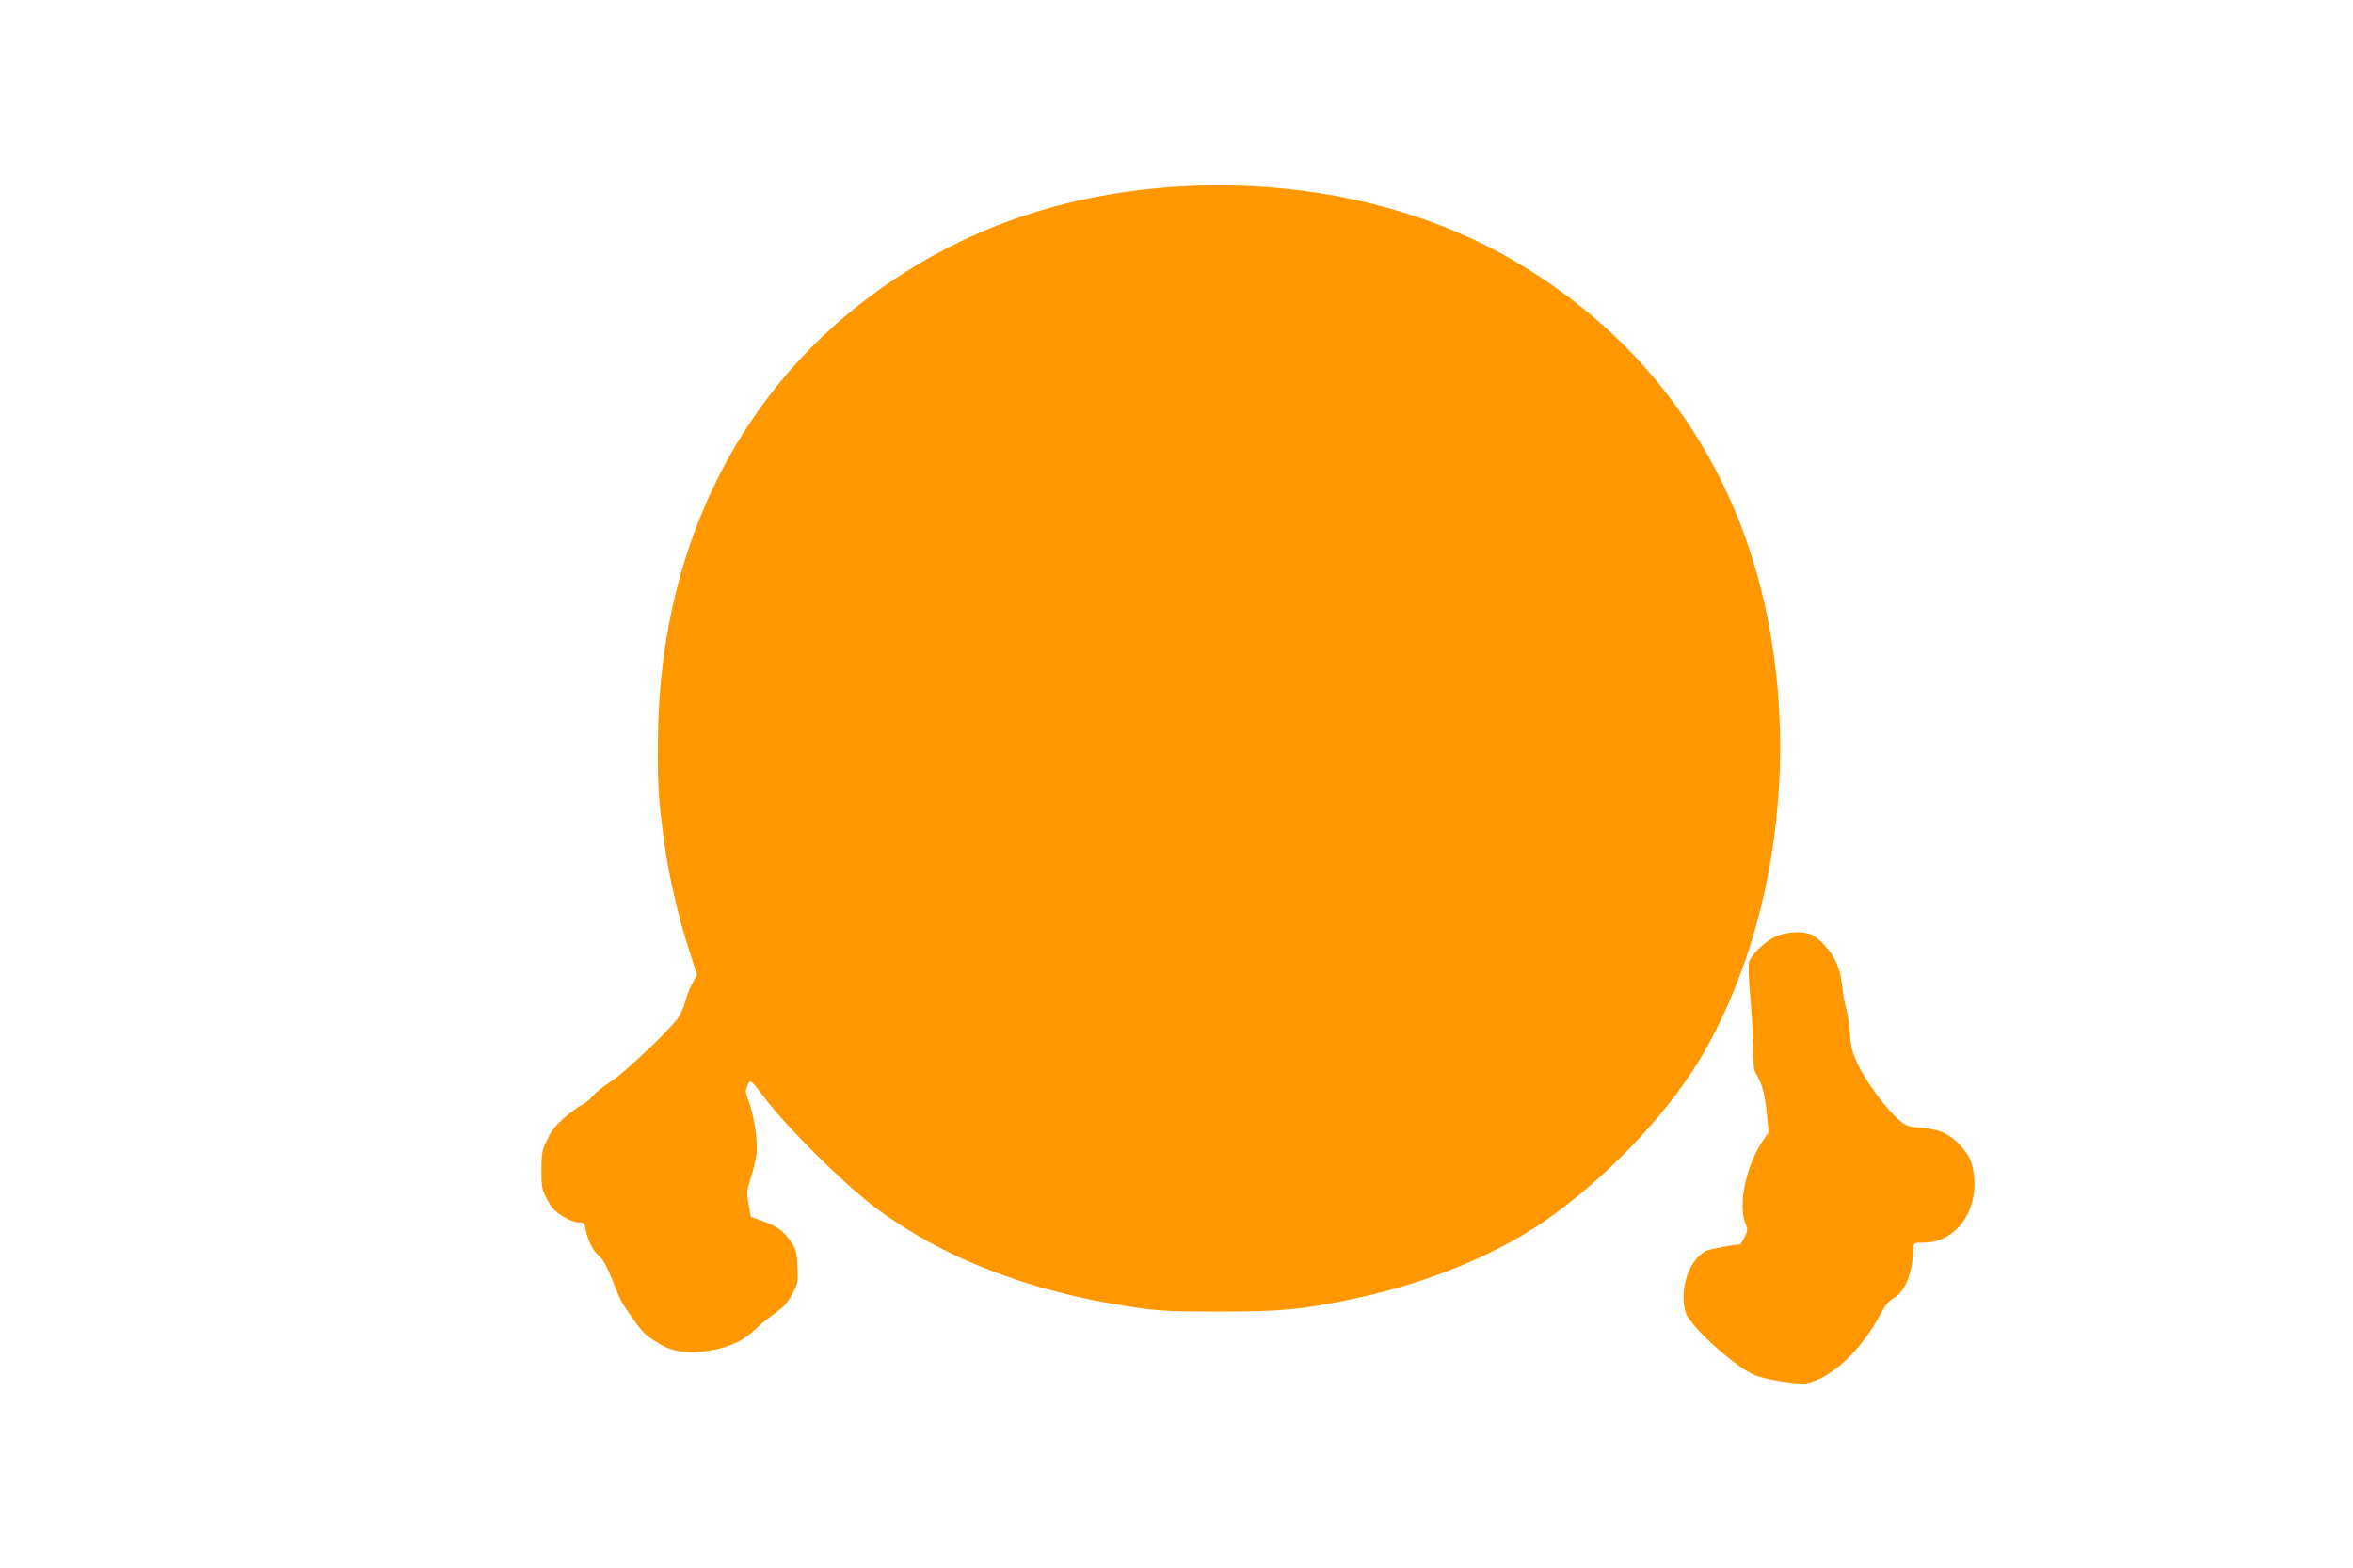 <?xml version="1.0" standalone="no"?>
<!DOCTYPE svg PUBLIC "-//W3C//DTD SVG 20010904//EN"
 "http://www.w3.org/TR/2001/REC-SVG-20010904/DTD/svg10.dtd">
<svg version="1.0" xmlns="http://www.w3.org/2000/svg"
 width="1280pt" height="853pt" viewBox="0 0 1280 853"
 preserveAspectRatio="xMidYMid meet">
<g transform="translate(0,853) scale(0.1,-0.1)"
fill="#ff9800" stroke="none">
<path d="M6461 7518 c-660 -32 -1230 -230 -1726 -599 -739 -550 -1150 -1409
-1156 -2417 -2 -232 3 -320 32 -537 25 -189 76 -412 135 -595 l46 -143 -26
-47 c-14 -25 -32 -72 -40 -104 -8 -31 -28 -74 -45 -94 -63 -79 -289 -291 -353
-332 -38 -23 -83 -59 -101 -80 -18 -22 -44 -43 -58 -49 -14 -5 -56 -35 -94
-67 -52 -45 -74 -72 -98 -123 -29 -60 -31 -75 -32 -166 0 -92 3 -105 30 -158
24 -46 42 -66 85 -93 33 -20 67 -34 87 -34 29 0 33 -3 39 -37 11 -61 40 -118
72 -144 21 -17 42 -55 72 -130 23 -59 49 -118 58 -132 103 -154 114 -166 195
-215 78 -47 164 -59 281 -39 106 19 182 54 243 114 25 24 74 64 108 88 48 34
70 59 95 106 31 58 32 65 28 149 -3 74 -8 94 -30 127 -43 64 -75 89 -151 117
l-73 27 -12 69 c-11 64 -10 74 13 145 14 43 28 103 31 134 7 66 -17 218 -44
282 -10 24 -17 51 -14 59 22 67 16 70 109 -52 120 -157 424 -458 588 -582 367
-278 849 -465 1410 -547 140 -21 199 -24 465 -24 340 0 449 10 735 70 419 88
814 255 1095 463 331 245 637 577 808 875 488 853 553 2060 160 2972 -244 565
-649 1019 -1193 1337 -501 293 -1129 436 -1774 406z"/>
<path d="M9675 3442 c-58 -19 -150 -103 -161 -148 -4 -16 -1 -94 6 -174 8 -80
15 -204 16 -277 1 -106 4 -137 18 -158 30 -46 47 -107 57 -212 l10 -102 -31
-46 c-91 -133 -137 -350 -95 -451 13 -33 13 -39 -5 -75 -11 -21 -22 -39 -24
-39 -34 0 -167 -25 -186 -35 -93 -49 -146 -209 -111 -333 20 -72 263 -294 375
-342 57 -25 239 -54 284 -45 133 25 301 183 404 381 22 42 43 67 66 80 66 35
106 135 111 277 1 26 3 27 56 27 187 0 315 198 265 412 -9 42 -25 70 -58 108
-60 69 -118 97 -220 105 -80 7 -85 9 -131 51 -70 63 -175 208 -218 300 -29 65
-36 93 -39 154 -2 41 -10 102 -19 135 -9 33 -18 78 -20 100 -13 124 -34 178
-98 251 -23 26 -56 53 -74 60 -43 18 -116 17 -178 -4z"/>
</g>
</svg>
